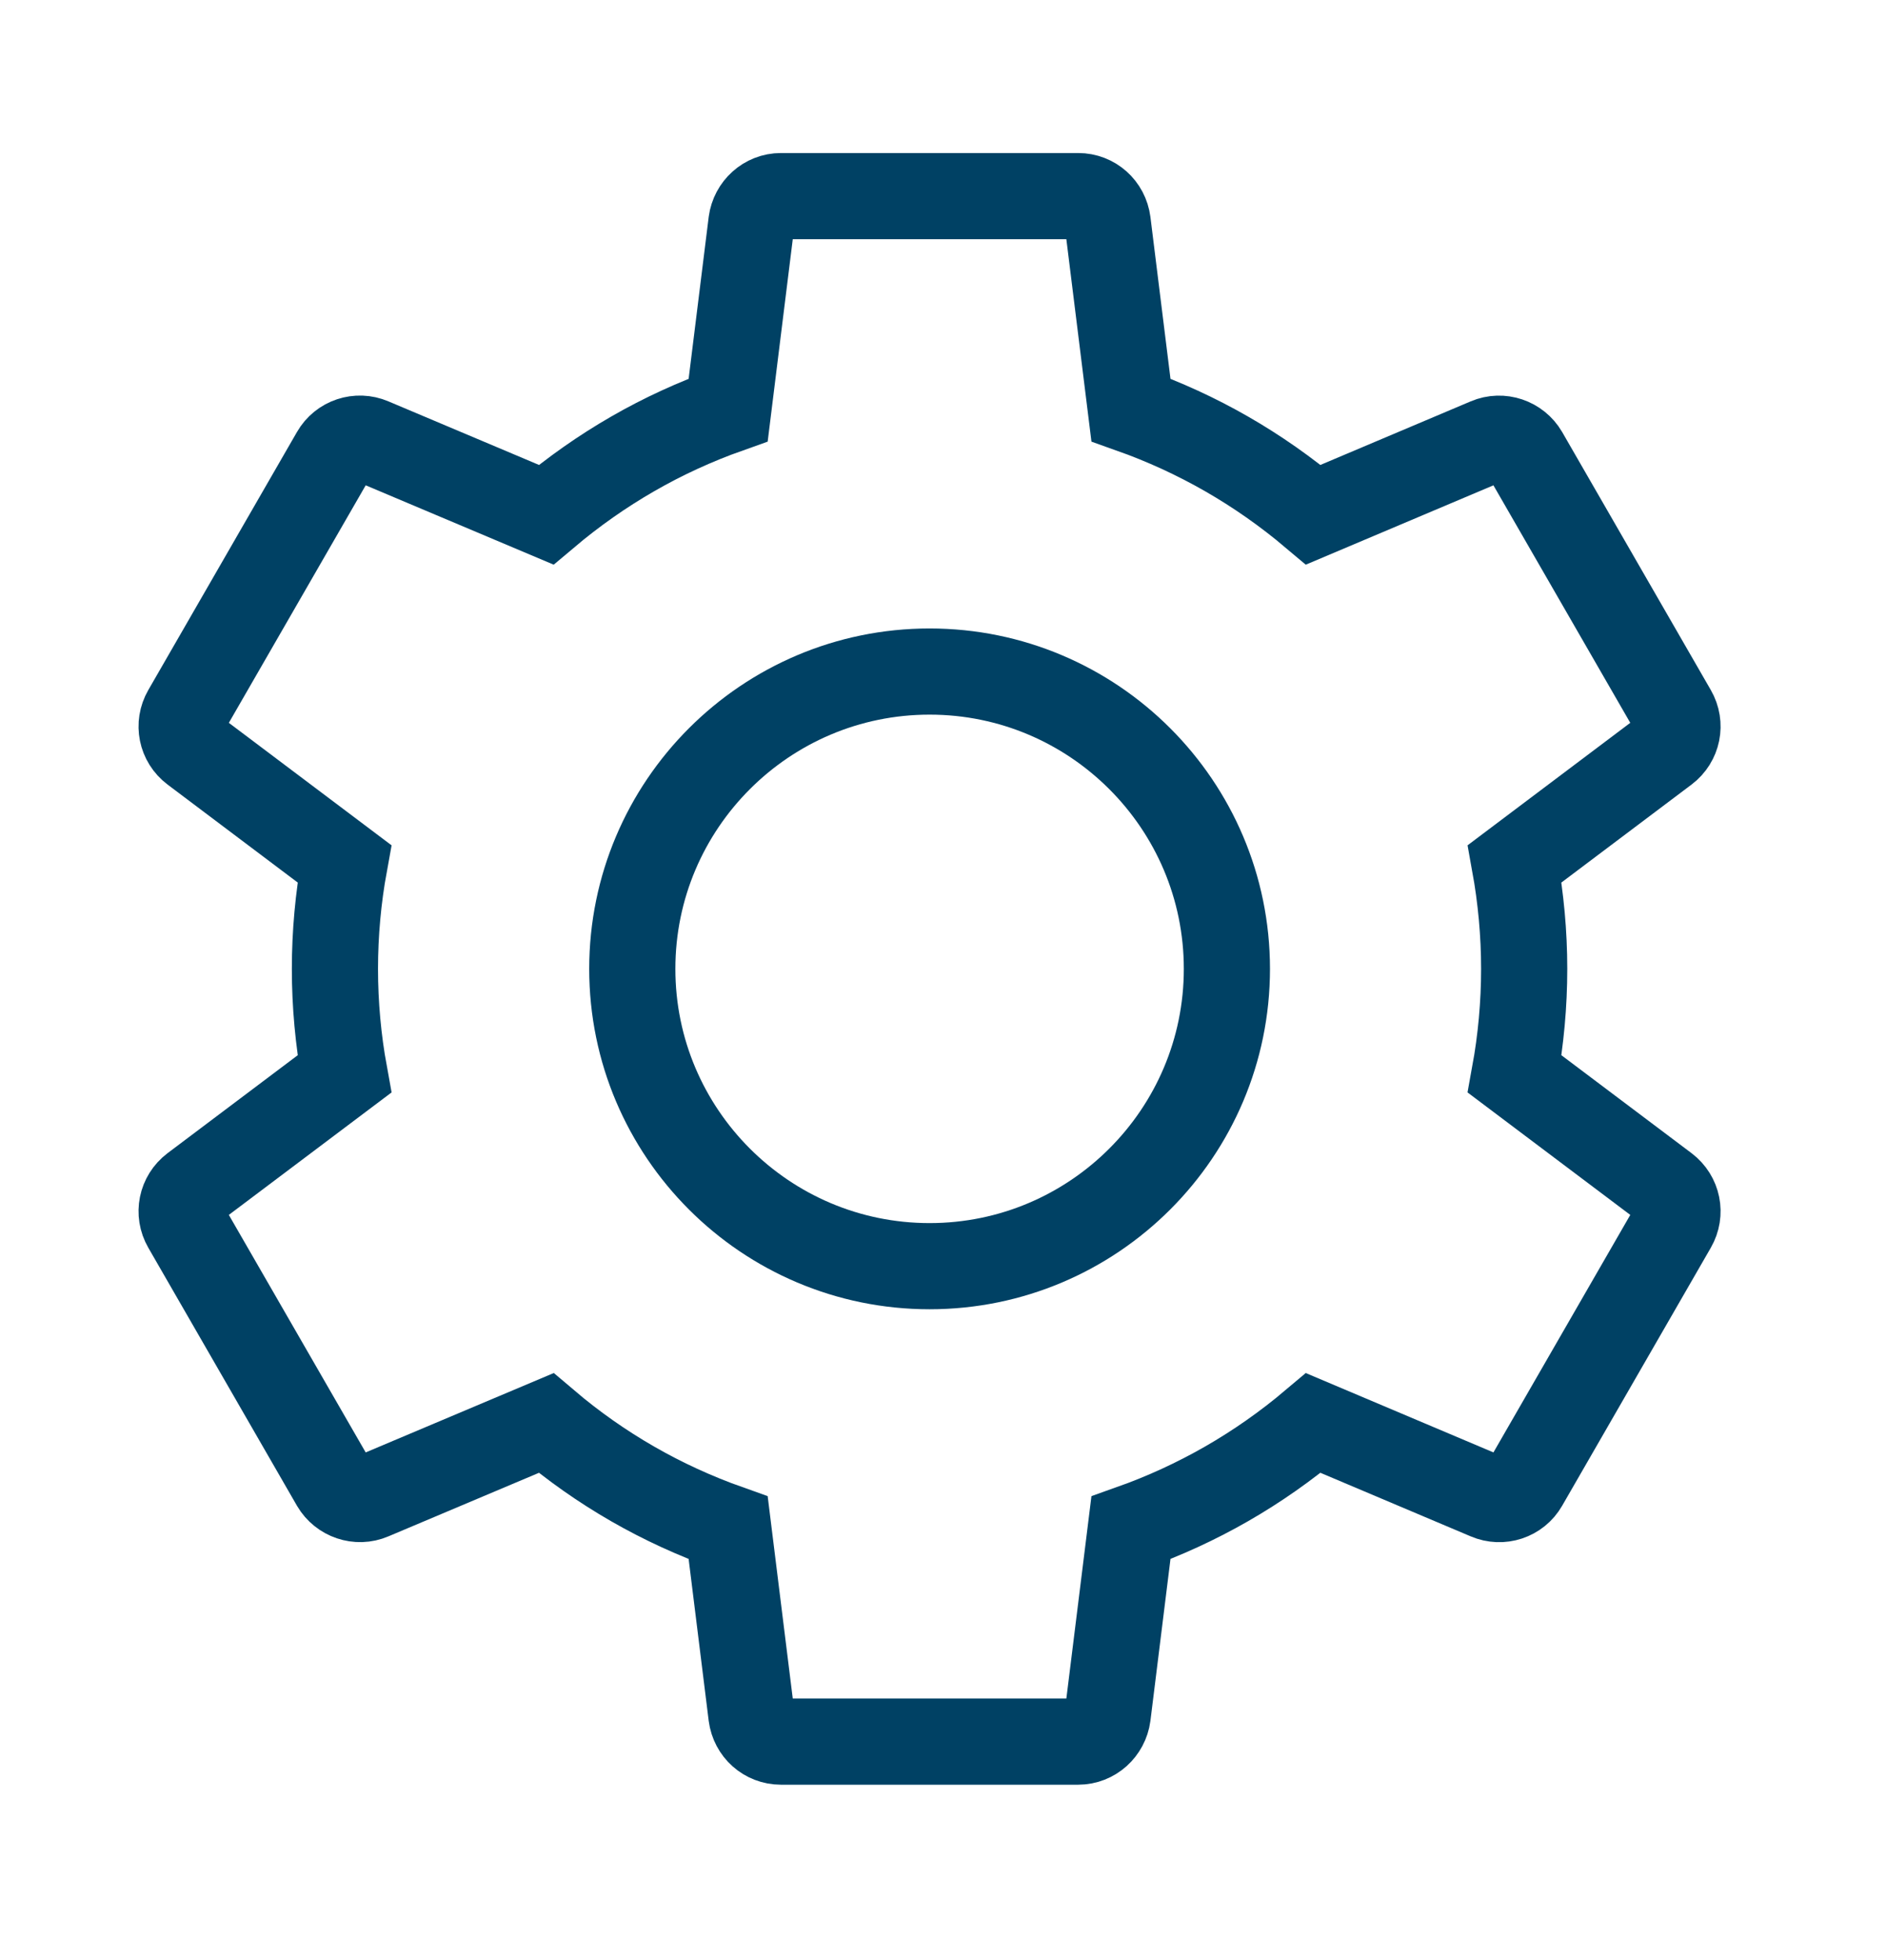 <svg width="51" height="53" viewBox="0 0 51 53" fill="none" xmlns="http://www.w3.org/2000/svg">
<path d="M25.137 34.238C20.701 34.238 17.098 30.635 17.098 26.199C17.098 21.763 20.701 18.159 25.137 18.159C29.573 18.159 33.177 21.763 33.177 26.199C33.177 30.635 29.573 34.238 25.137 34.238Z" stroke="#004164" stroke-width="2.33" stroke-miterlimit="10" stroke-linecap="round"/>
<path d="M29.156 47.094H21.117C20.709 47.094 20.373 46.793 20.32 46.386L19.691 41.313C17.894 40.675 16.238 39.728 14.768 38.479L10.049 40.471C9.677 40.631 9.243 40.48 9.04 40.135L5.02 33.158C4.816 32.804 4.905 32.361 5.232 32.113L9.314 29.041C9.146 28.12 9.057 27.164 9.057 26.199C9.057 25.234 9.146 24.278 9.314 23.357L5.232 20.284C4.905 20.037 4.816 19.594 5.02 19.24L9.04 12.263C9.243 11.909 9.677 11.767 10.049 11.926L14.768 13.918C16.247 12.67 17.894 11.723 19.691 11.085L20.32 6.012C20.373 5.613 20.709 5.303 21.117 5.303H29.156C29.564 5.303 29.9 5.604 29.953 6.012L30.582 11.085C32.379 11.723 34.035 12.67 35.514 13.918L40.224 11.926C40.596 11.767 41.03 11.917 41.233 12.263L45.253 19.24C45.457 19.594 45.368 20.037 45.041 20.284L40.959 23.357C41.127 24.286 41.216 25.243 41.216 26.199C41.216 27.155 41.127 28.12 40.959 29.041L45.041 32.113C45.368 32.361 45.457 32.804 45.253 33.158L41.233 40.135C41.03 40.489 40.596 40.631 40.224 40.471L35.514 38.479C34.035 39.728 32.379 40.675 30.582 41.313L29.953 46.386C29.9 46.784 29.564 47.094 29.156 47.094Z" stroke="#004164" stroke-width="2.33" stroke-miterlimit="10" stroke-linecap="round"/>
</svg>
